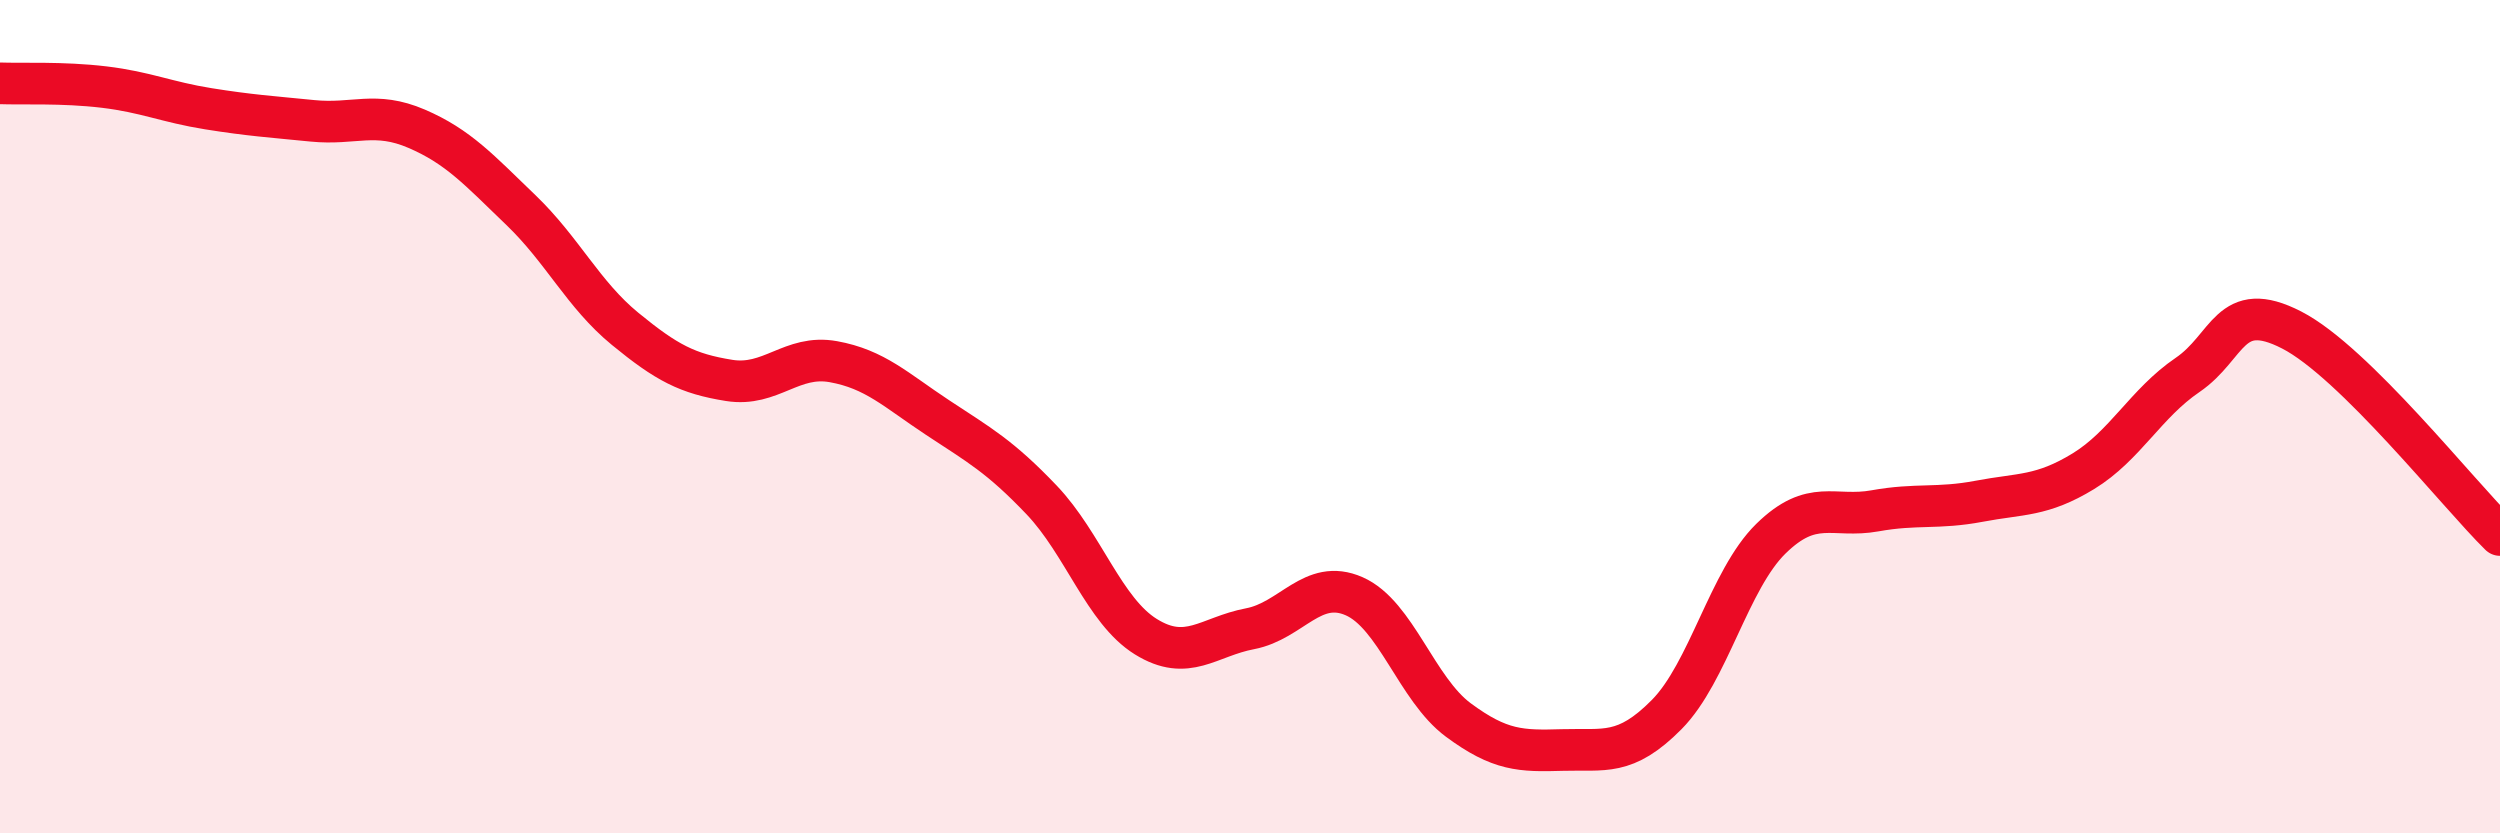 
    <svg width="60" height="20" viewBox="0 0 60 20" xmlns="http://www.w3.org/2000/svg">
      <path
        d="M 0,2 C 0.5,2.02 1.5,1.97 2.5,2.09 C 3.5,2.21 4,2.45 5,2.61 C 6,2.77 6.5,2.8 7.5,2.9 C 8.5,3 9,2.66 10,3.09 C 11,3.52 11.5,4.08 12.5,5.04 C 13.5,6 14,7.07 15,7.89 C 16,8.71 16.5,8.97 17.5,9.13 C 18.5,9.29 19,8.5 20,8.68 C 21,8.86 21.5,9.36 22.5,10.02 C 23.5,10.68 24,10.95 25,12 C 26,13.05 26.5,14.66 27.5,15.28 C 28.5,15.9 29,15.28 30,15.09 C 31,14.9 31.5,13.87 32.5,14.31 C 33.5,14.75 34,16.54 35,17.28 C 36,18.02 36.5,18.03 37.5,18 C 38.5,17.97 39,18.16 40,17.15 C 41,16.14 41.5,13.91 42.5,12.93 C 43.5,11.95 44,12.44 45,12.26 C 46,12.08 46.5,12.22 47.5,12.03 C 48.5,11.84 49,11.92 50,11.31 C 51,10.7 51.5,9.68 52.5,9 C 53.5,8.32 53.5,7.15 55,7.92 C 56.5,8.69 59,11.86 60,12.84L60 20L0 20Z"
        fill="#EB0A25"
        opacity="0.1"
        stroke-linecap="round"
        stroke-linejoin="round"
      />
      <path
        d="M 0,2 C 0.5,2.02 1.5,1.97 2.5,2.09 C 3.5,2.21 4,2.45 5,2.61 C 6,2.77 6.5,2.8 7.5,2.9 C 8.5,3 9,2.66 10,3.09 C 11,3.52 11.5,4.08 12.5,5.04 C 13.5,6 14,7.07 15,7.89 C 16,8.71 16.5,8.97 17.5,9.13 C 18.5,9.29 19,8.5 20,8.68 C 21,8.86 21.5,9.36 22.5,10.02 C 23.5,10.68 24,10.95 25,12 C 26,13.05 26.5,14.66 27.5,15.28 C 28.5,15.9 29,15.28 30,15.09 C 31,14.9 31.5,13.87 32.5,14.31 C 33.5,14.75 34,16.54 35,17.28 C 36,18.02 36.5,18.03 37.5,18 C 38.5,17.97 39,18.16 40,17.15 C 41,16.14 41.5,13.91 42.5,12.93 C 43.5,11.95 44,12.44 45,12.26 C 46,12.08 46.5,12.22 47.5,12.03 C 48.5,11.84 49,11.92 50,11.31 C 51,10.7 51.5,9.68 52.5,9 C 53.5,8.32 53.5,7.15 55,7.92 C 56.5,8.69 59,11.86 60,12.84"
        stroke="#EB0A25"
        stroke-width="1"
        fill="none"
        stroke-linecap="round"
        stroke-linejoin="round"
      />
    </svg>
  